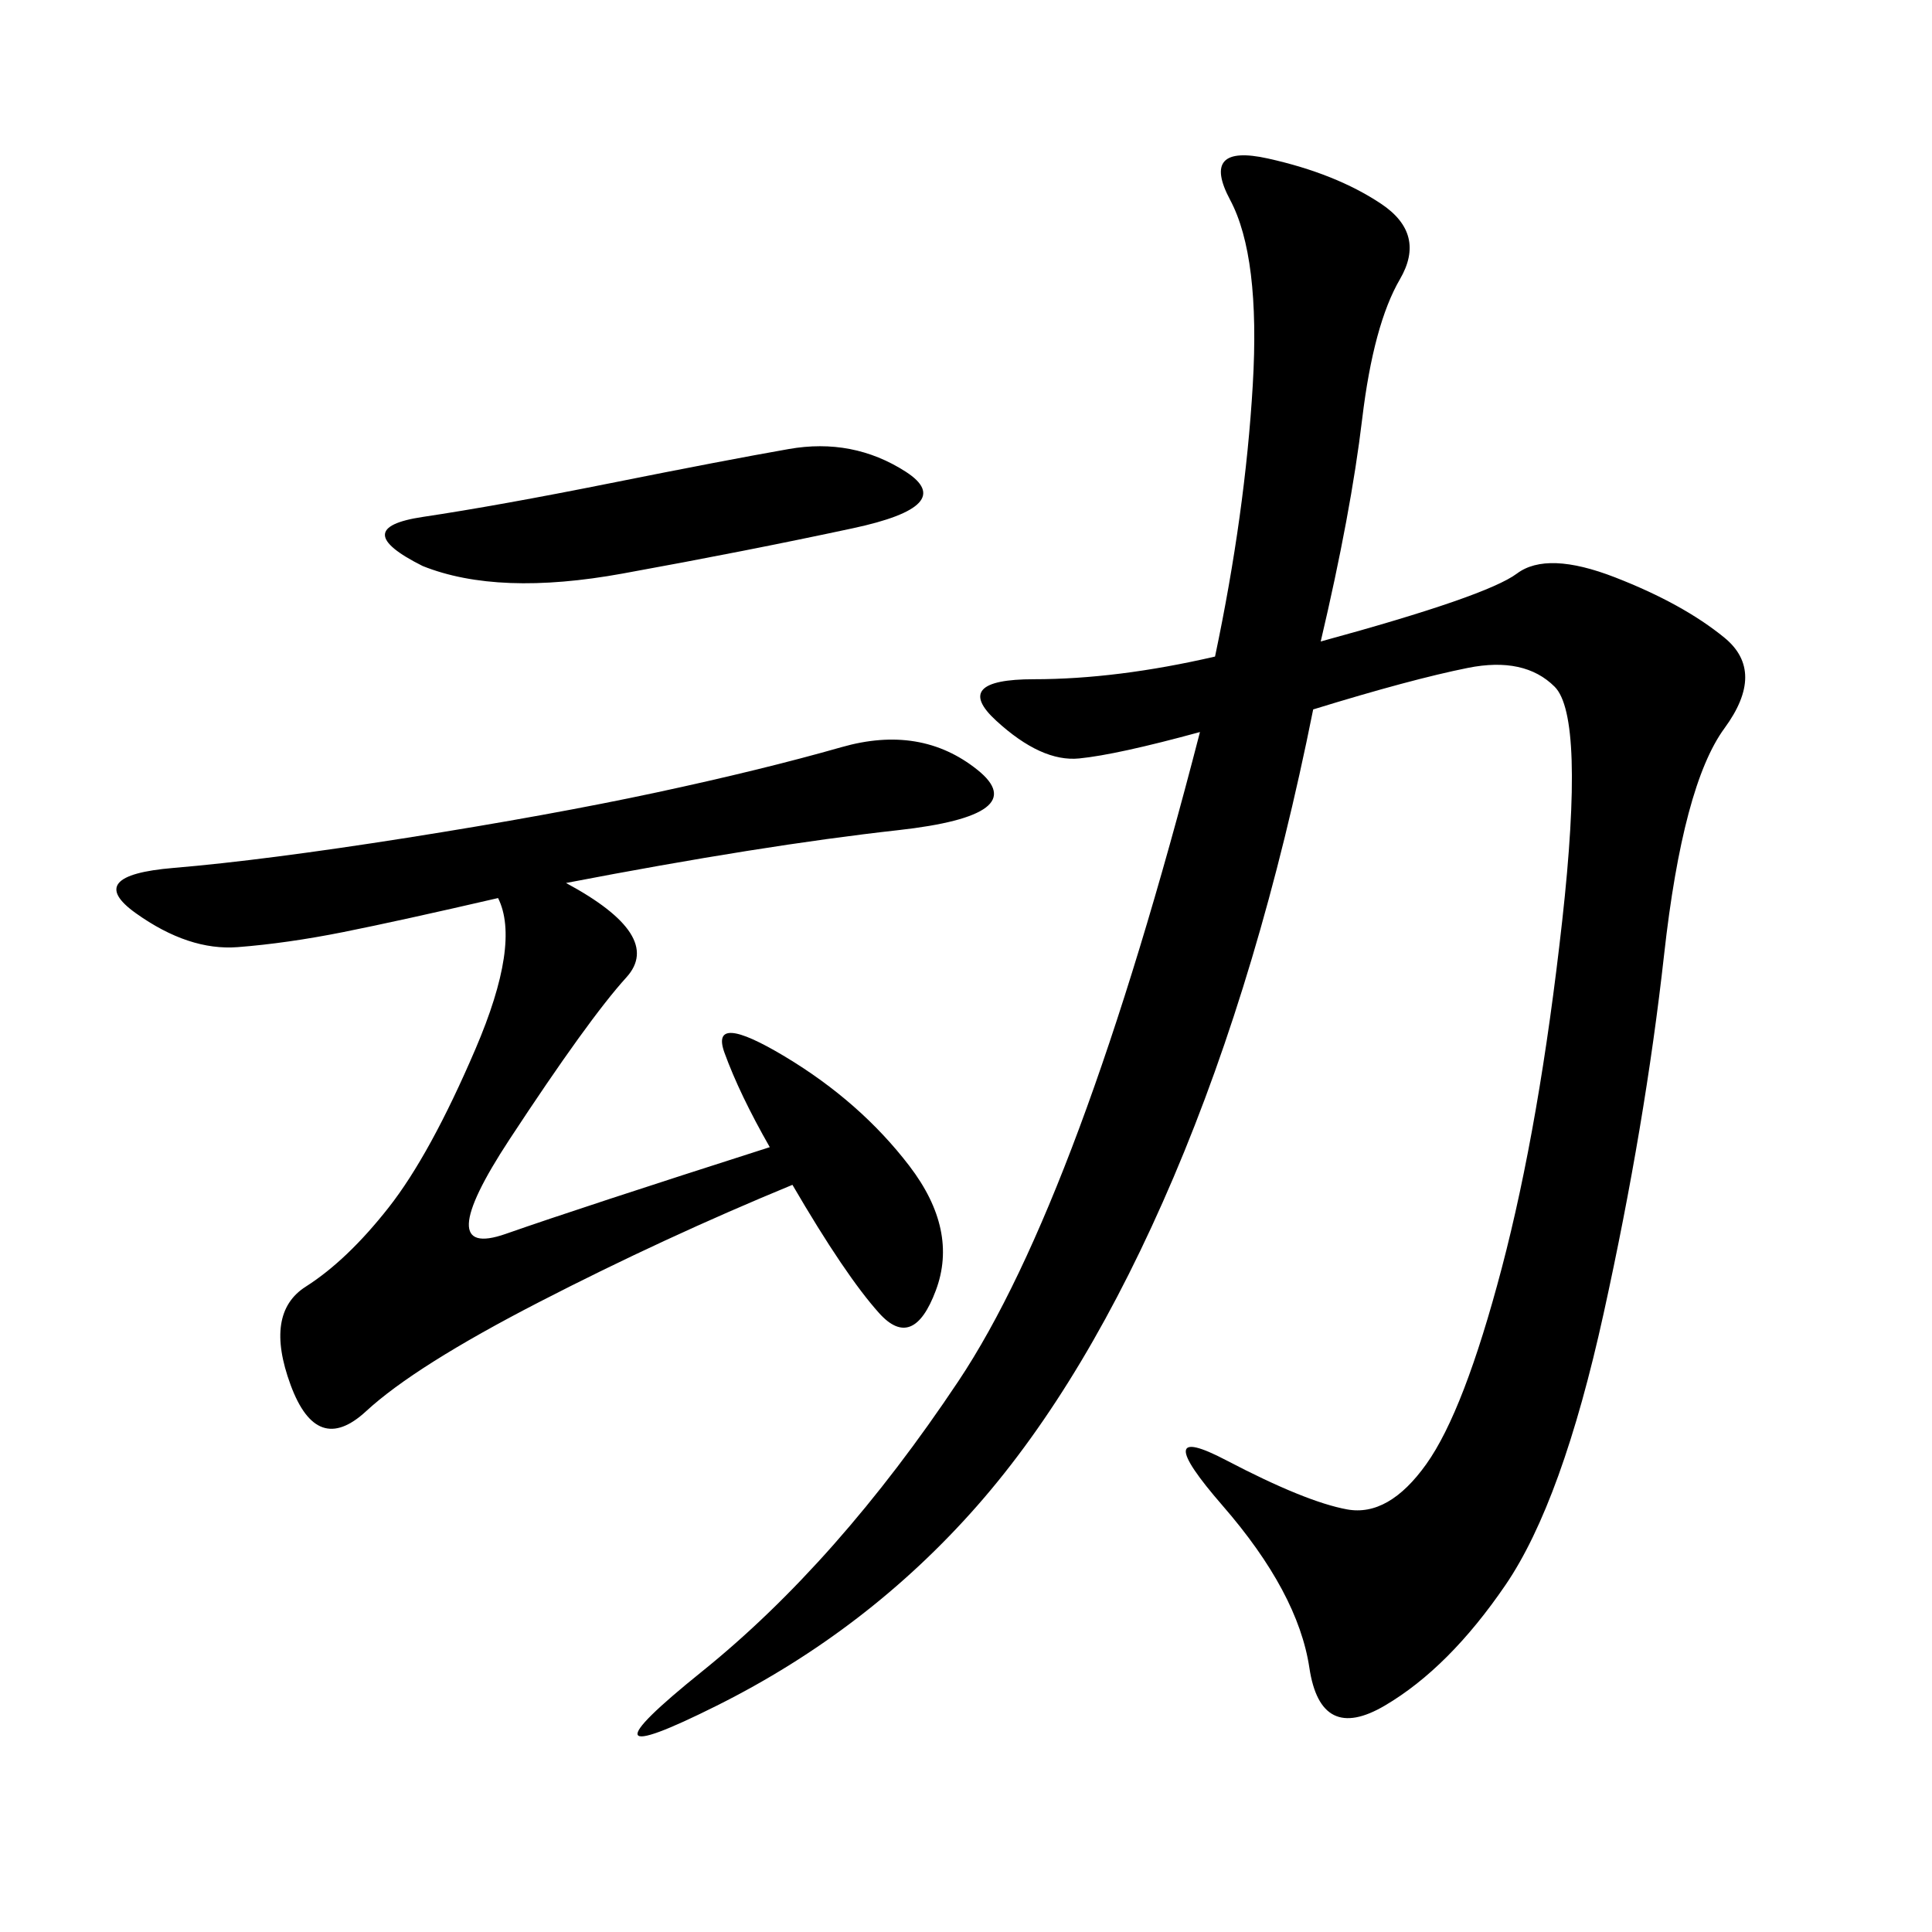 <svg xmlns="http://www.w3.org/2000/svg" xmlns:xlink="http://www.w3.org/1999/xlink" width="300" height="300"><path d="M205.08 99.61Q230.86 92.58 235.55 89.06Q240.23 85.55 250.78 89.65Q261.33 93.75 267.77 99.02Q274.22 104.30 267.77 113.09Q261.33 121.88 258.40 148.24Q255.47 174.61 249.02 203.91Q242.58 233.20 233.79 246.09Q225 258.98 215.04 264.84Q205.08 270.70 203.32 258.98Q201.56 247.27 189.84 233.79Q178.13 220.31 190.43 226.76Q202.73 233.20 209.18 234.38Q215.63 235.55 221.48 227.34Q227.34 219.14 233.20 196.88Q239.06 174.61 242.58 142.97Q246.09 111.33 241.41 106.64Q236.72 101.95 227.93 103.71Q219.14 105.47 203.91 110.16L203.91 110.16Q195.70 151.17 182.23 182.81Q168.75 214.45 151.76 233.79Q134.77 253.13 111.33 264.84Q87.89 276.56 108.98 259.57Q130.08 242.58 148.83 214.45Q167.58 186.33 186.33 113.67L186.33 113.67Q173.44 117.19 167.58 117.77Q161.72 118.36 154.69 111.91Q147.66 105.47 160.55 105.47L160.55 105.47Q173.44 105.47 188.67 101.95L188.67 101.95Q193.36 79.69 194.53 59.77Q195.70 39.84 191.02 31.05Q186.33 22.27 196.88 24.61Q207.42 26.95 214.45 31.64Q221.48 36.33 217.38 43.36Q213.28 50.39 211.52 65.04Q209.77 79.69 205.08 99.61L205.08 99.61ZM87.89 137.11Q103.13 145.31 97.27 151.76Q91.41 158.20 79.10 176.95Q66.80 195.70 78.52 191.60Q90.23 187.50 119.53 178.13L119.53 178.13Q114.84 169.92 112.50 163.48Q110.16 157.03 121.88 164.06Q133.59 171.09 141.21 181.05Q148.83 191.02 145.31 200.39Q141.80 209.77 136.52 203.91Q131.25 198.05 123.05 183.98L123.05 183.98Q103.13 192.19 83.79 202.15Q64.45 212.11 56.84 219.14Q49.22 226.17 45.12 215.04Q41.02 203.91 47.46 199.80Q53.91 195.70 60.35 187.50Q66.80 179.30 73.83 162.89Q80.86 146.48 77.34 139.45L77.34 139.45Q62.11 142.97 53.32 144.73Q44.53 146.48 36.91 147.07Q29.30 147.66 21.09 141.80Q12.89 135.94 26.95 134.77Q41.02 133.59 63.28 130.08Q85.55 126.56 101.95 123.05Q118.36 119.53 130.66 116.02Q142.97 112.50 151.76 119.53Q160.55 126.56 139.45 128.91Q118.36 131.25 87.89 137.11L87.89 137.11ZM65.63 87.89Q53.91 82.03 65.63 80.27Q77.34 78.52 94.92 75Q112.50 71.48 122.46 69.73Q132.42 67.97 140.63 73.24Q148.83 78.52 132.42 82.03Q116.02 85.55 96.68 89.06Q77.34 92.58 65.63 87.89L65.63 87.89Z"/></svg>